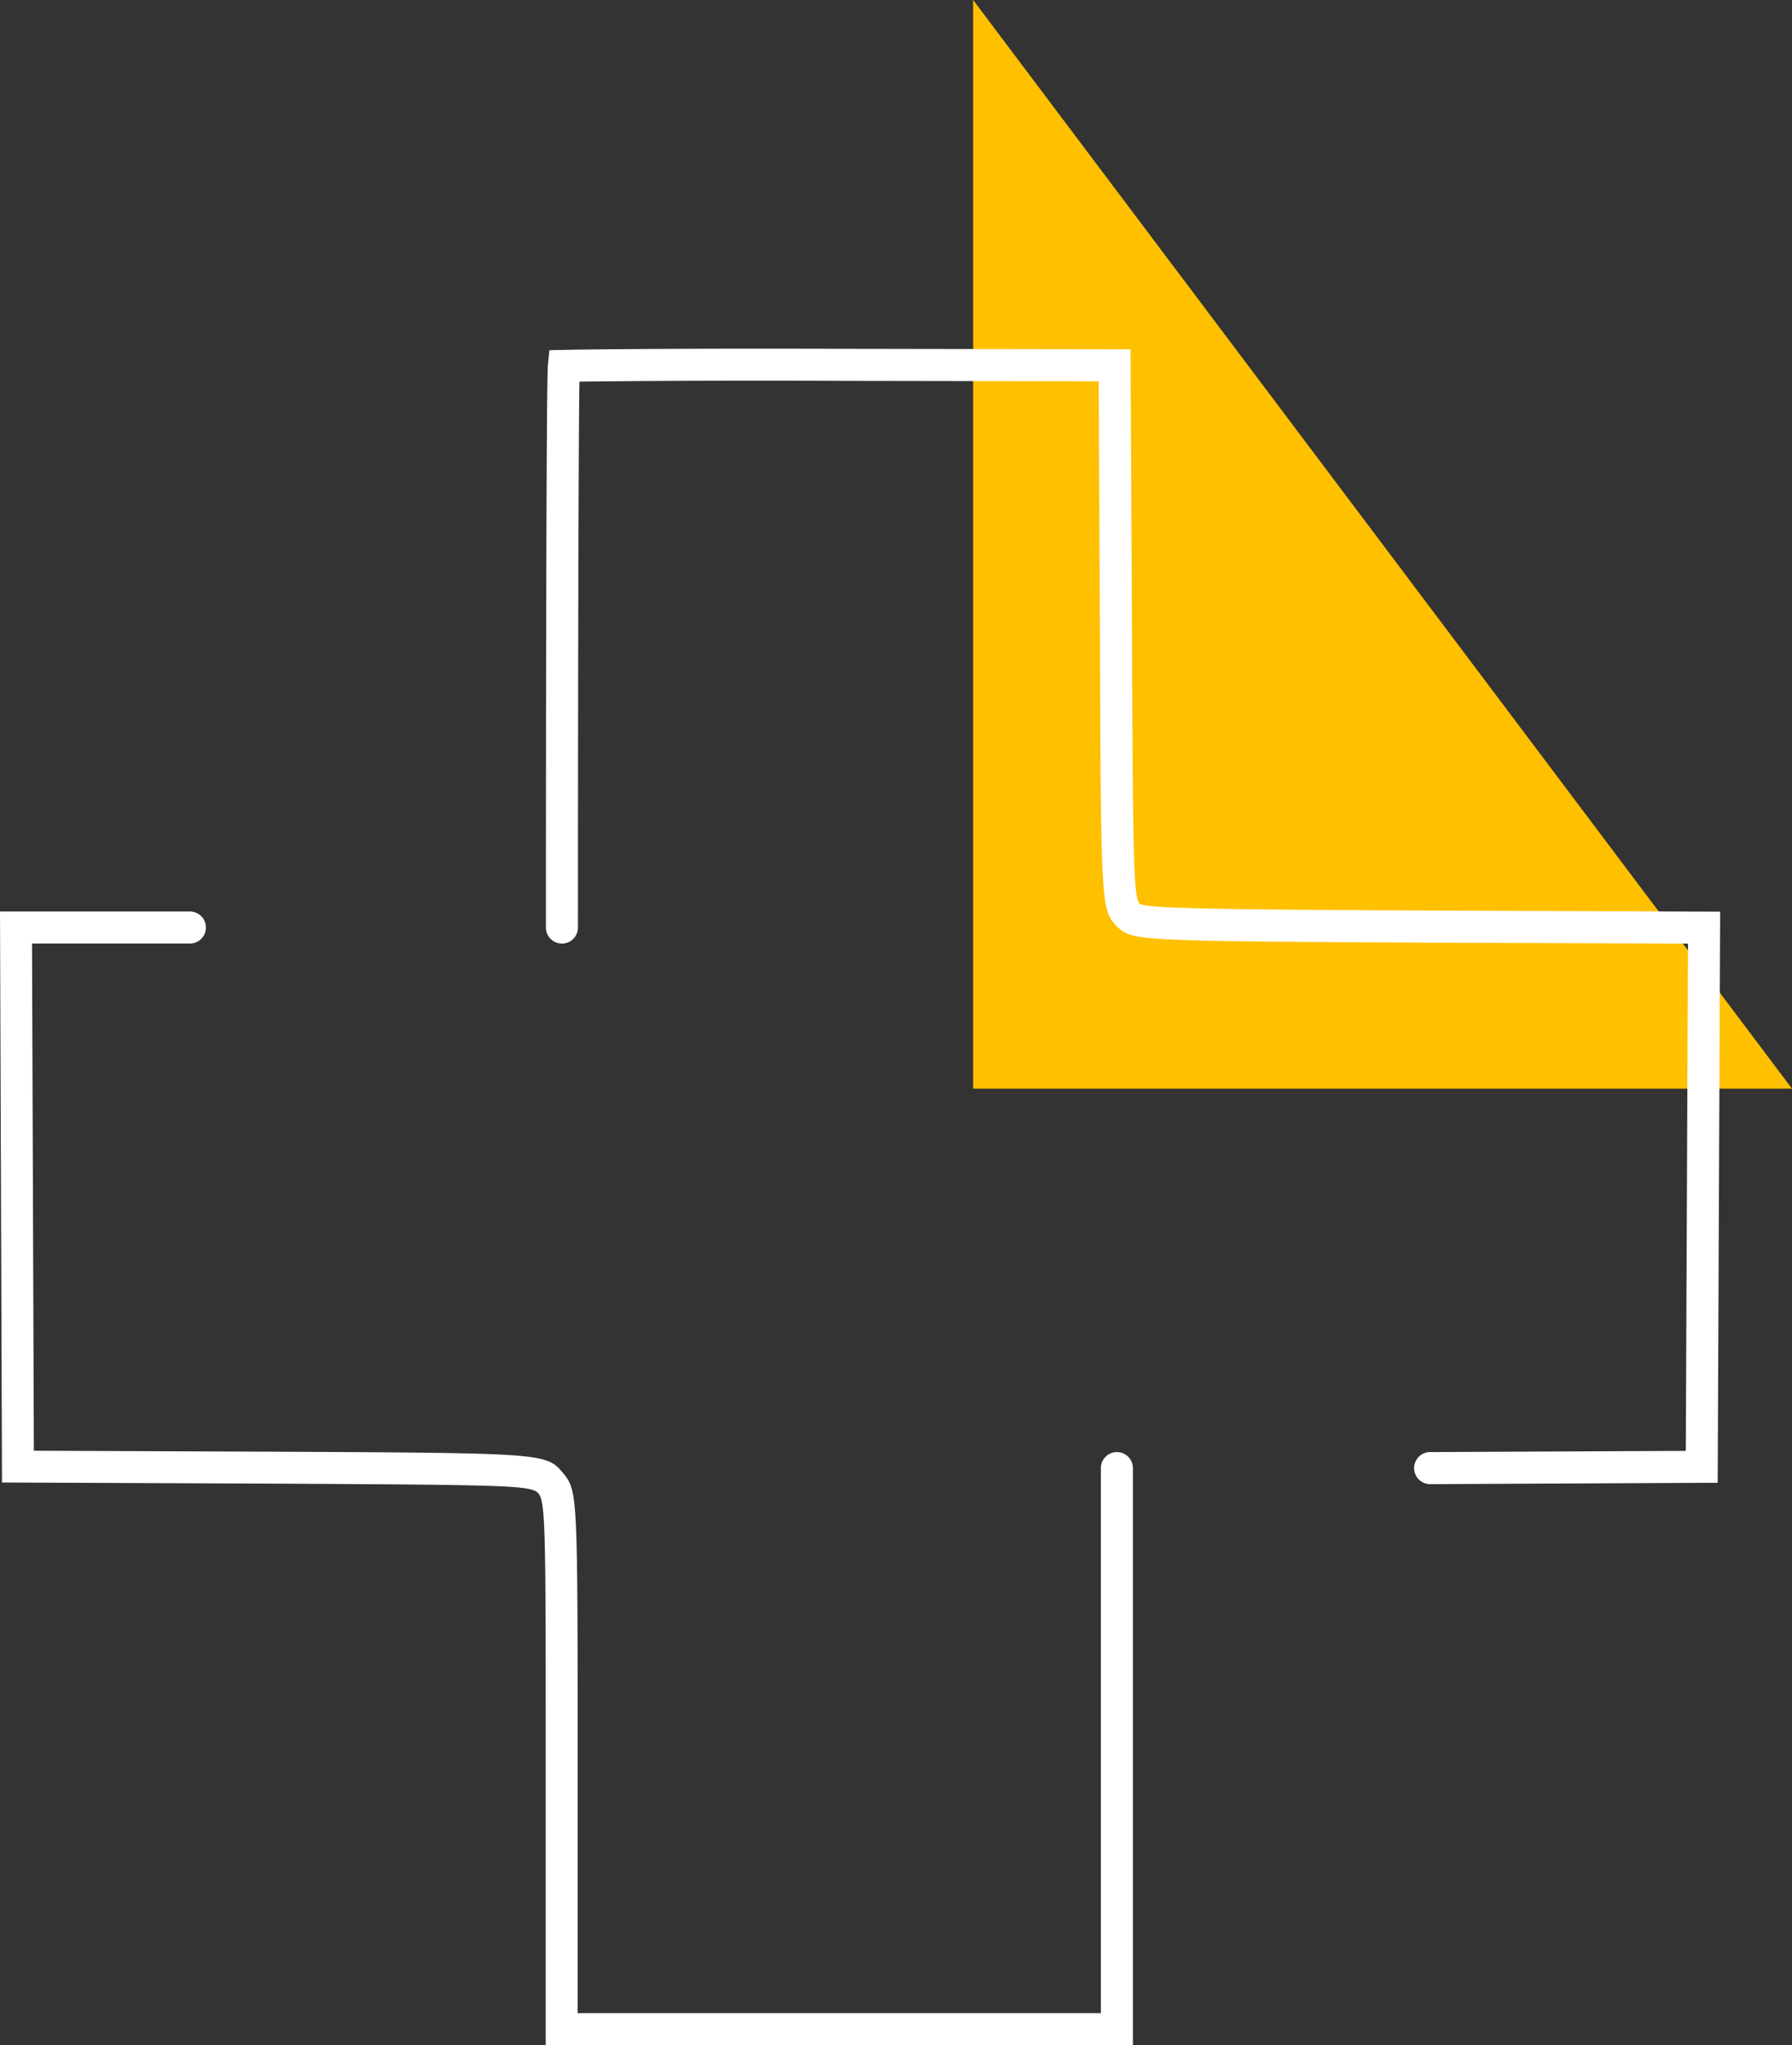 <?xml version="1.0" encoding="UTF-8"?> <svg xmlns="http://www.w3.org/2000/svg" xmlns:xlink="http://www.w3.org/1999/xlink" width="72.727" height="82.977" viewBox="0 0 72.727 82.977"><rect x="0" y="0" width="72.727" height="82.977" fill="#333333" stroke="none"/><defs><clipPath id="clip-path"><rect id="Rectangle_3322" data-name="Rectangle 3322" width="72.727" height="82.977" transform="translate(0 0)" fill="none"></rect></clipPath></defs><g id="Group_2569" data-name="Group 2569" transform="translate(0 0)"><path id="Path_2867" data-name="Path 2867" d="M39.494,0V44.167H72.727Z" fill="#ffc000"></path><g id="Group_2568" data-name="Group 2568"><g id="Group_2567" data-name="Group 2567" clip-path="url(#clip-path)"><path id="Path_2868" data-name="Path 2868" d="M22.148,82.977V71.921c0-9.715,0-10.963-.293-11.33-.287-.334-1.2-.348-10.974-.4l-10.8-.045L0,36.98H7.707a.65.65,0,1,1,0,1.3H1.3l.074,20.577,9.509.039c11.274.054,11.274.054,11.97.867.591.74.591.74.591,12.158v9.755l21.234,0V59.562a.65.65,0,1,1,1.3,0V82.971ZM58.006,60.212a.651.651,0,0,1,0-1.3l10.411-.049.089-20.58-10.421-.039c-12.094-.064-12.106-.075-12.738-.642-.666-.706-.666-.706-.709-12.255l-.049-9.878-10.252-.016c-4.923-.023-9.116.008-10.821.031-.044,2.739-.06,14.263-.06,22.147a.65.65,0,0,1-1.3,0c0-2.254,0-22.045.082-22.85l.057-.573.575-.013c1.165-.027,5.872-.065,11.471-.043l11.542.018.055,11.172c.036,9.7.074,11.073.316,11.33.359.194,3.53.229,11.837.271l11.72.045-.1,23.169-11.7.056Z" fill="#fff"></path></g></g></g></svg> 